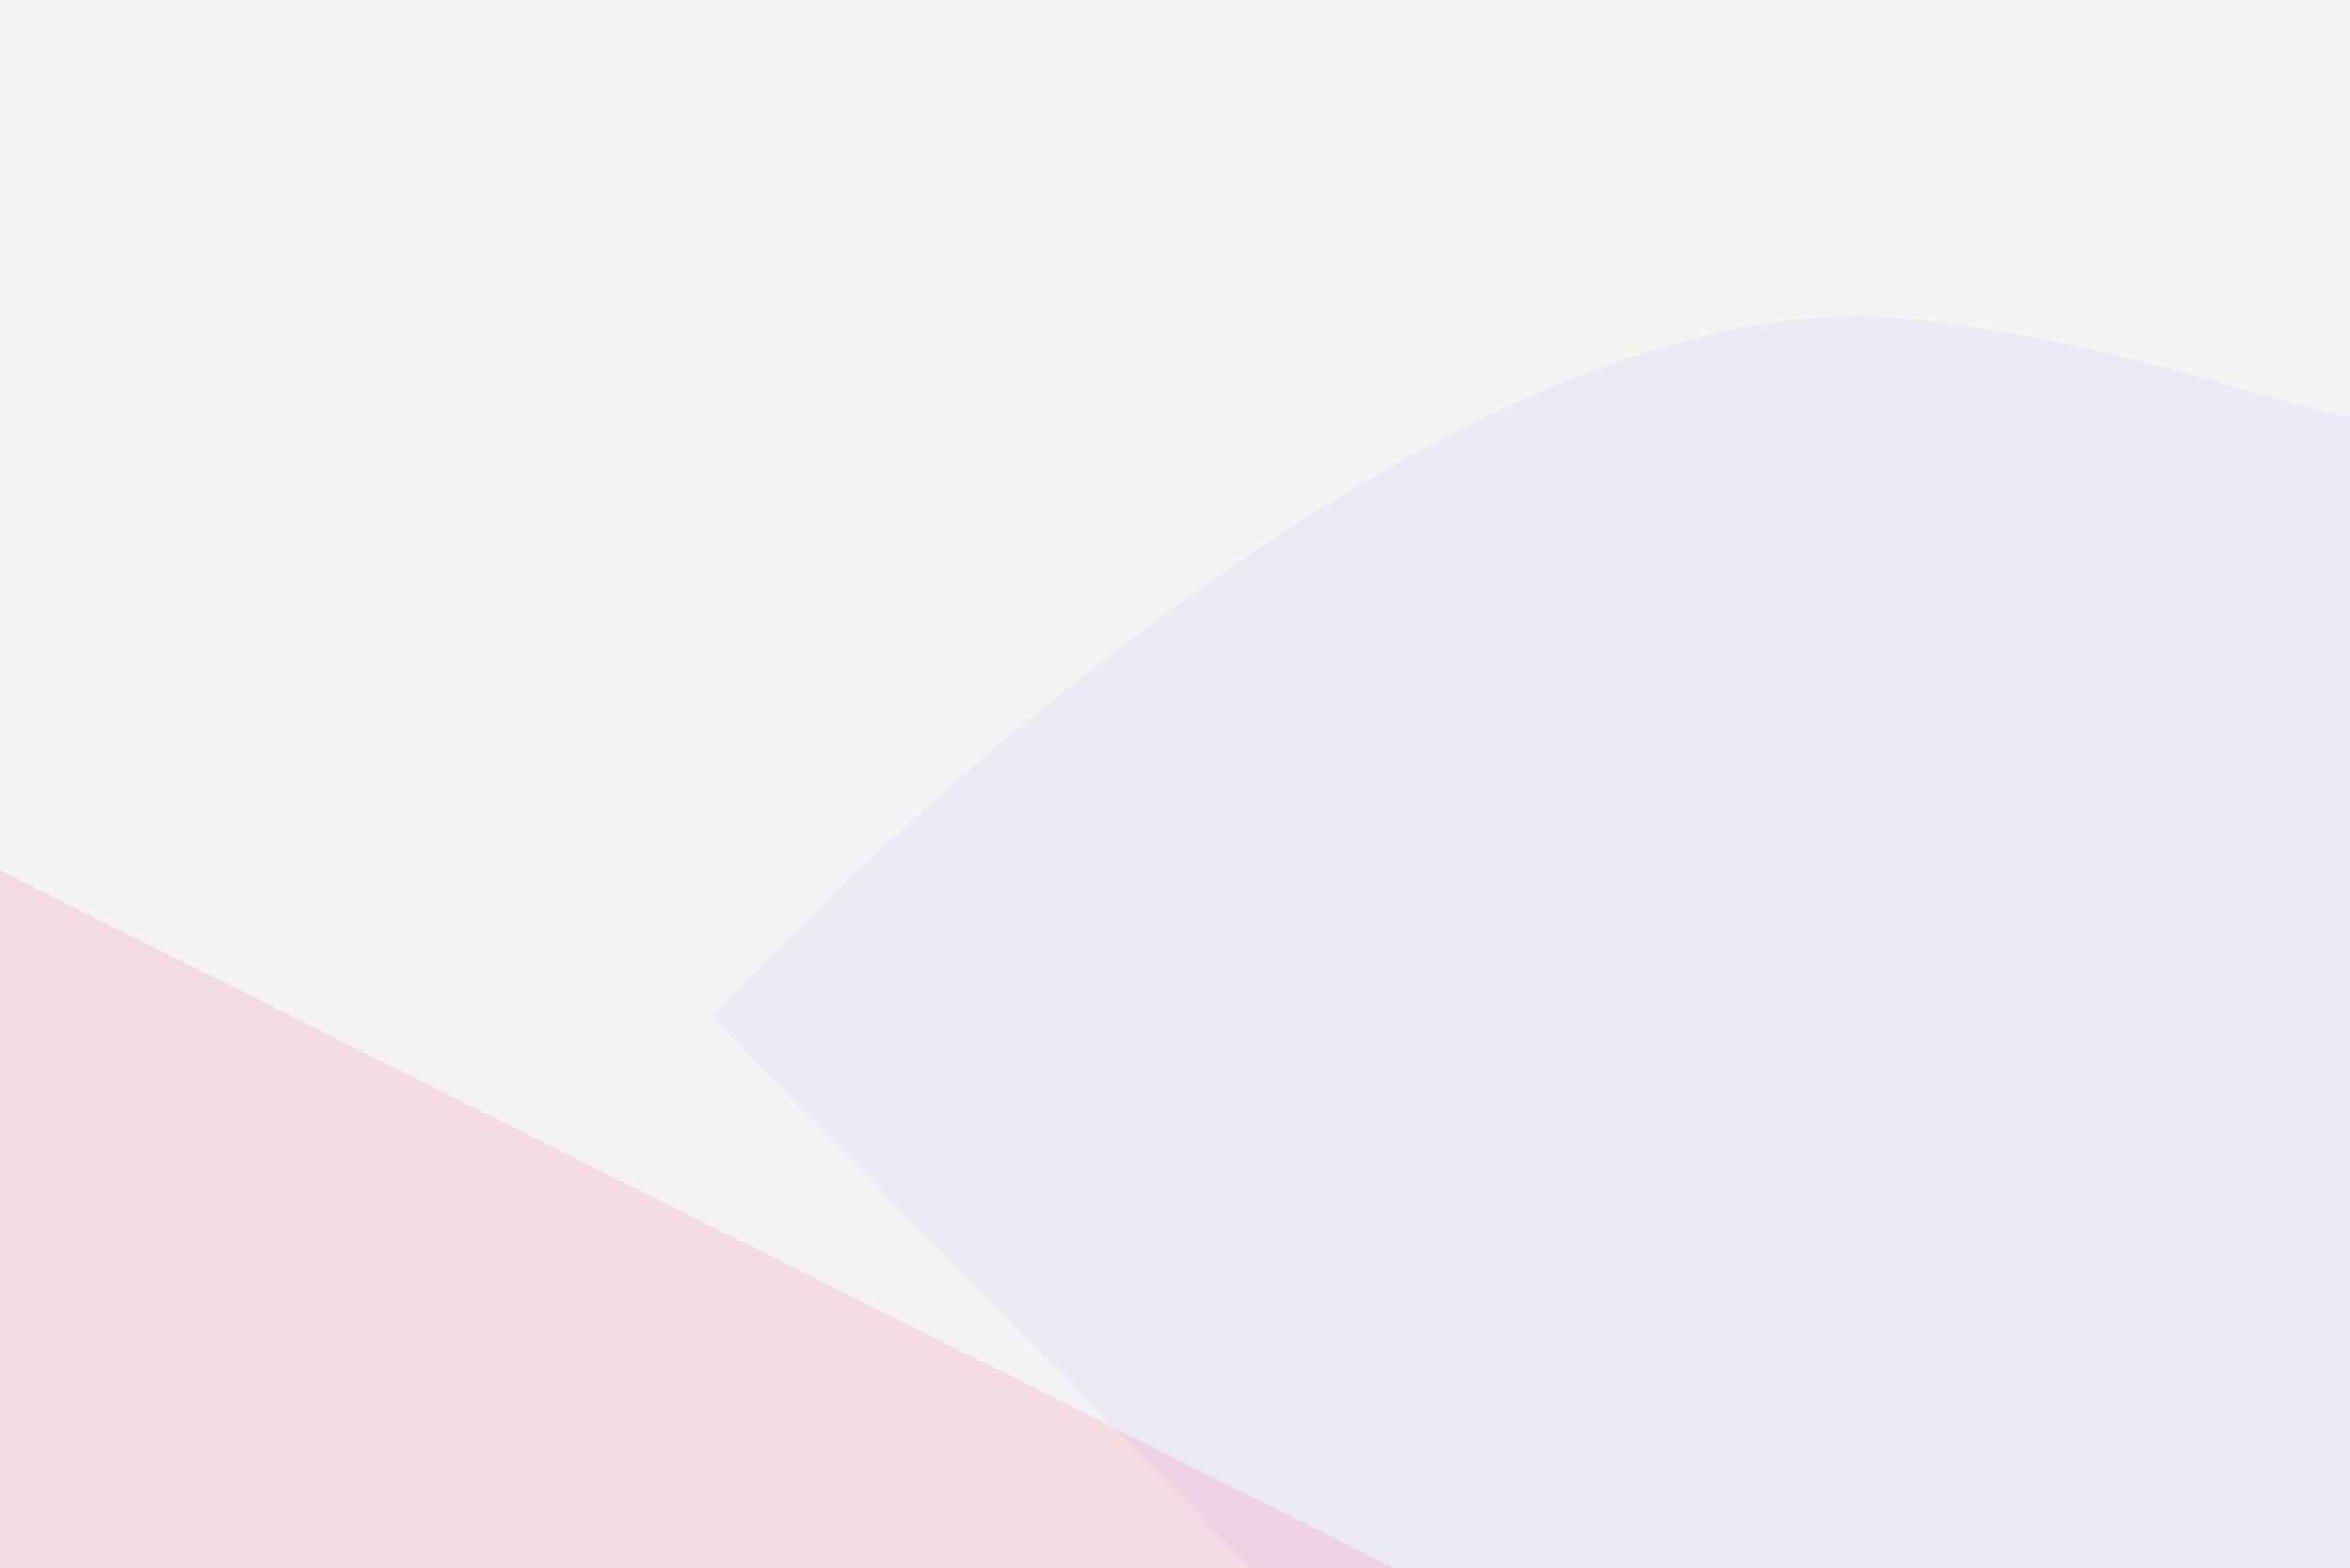 <svg width="1398" height="933" viewBox="0 0 1398 933" fill="none" xmlns="http://www.w3.org/2000/svg">
<g clip-path="url(#clip0_614_9360)">
<rect width="1398" height="933" fill="#F4F4F4"/>
<g filter="url(#filter0_f_614_9360)">
<path d="M1137.68 189.966C895.431 162.463 560.927 455.399 423.955 605.304L749.286 938.025L1436.28 1281.63L2364.96 183.125C2275.03 59.582 2029.98 -132.594 1769.24 87.04C1443.31 361.584 1440.48 224.344 1137.68 189.966Z" fill="#7018FF" fill-opacity="0.05"/>
</g>
<g filter="url(#filter1_f_614_9360)">
<path d="M423.238 2524.96C884.788 2577.36 1522.12 2019.23 1783.09 1733.61L1163.24 1099.68L-145.699 445.01L-1915.11 2538C-1743.76 2773.38 -1276.87 3139.54 -780.077 2721.07C-159.085 2197.98 -153.7 2459.46 423.238 2524.96Z" fill="#F4074E" fill-opacity="0.1"/>
</g>
</g>
<defs>
<filter id="filter0_f_614_9360" x="208.835" y="-228.245" width="2371.24" height="1724.99" filterUnits="userSpaceOnUse" color-interpolation-filters="sRGB">
<feFlood flood-opacity="0" result="BackgroundImageFix"/>
<feBlend mode="normal" in="SourceGraphic" in2="BackgroundImageFix" result="shape"/>
<feGaussianBlur stdDeviation="107.56" result="effect1_foregroundBlur_614_9360"/>
</filter>
<filter id="filter1_f_614_9360" x="-2180.23" y="179.89" width="4228.44" height="2997.14" filterUnits="userSpaceOnUse" color-interpolation-filters="sRGB">
<feFlood flood-opacity="0" result="BackgroundImageFix"/>
<feBlend mode="normal" in="SourceGraphic" in2="BackgroundImageFix" result="shape"/>
<feGaussianBlur stdDeviation="132.56" result="effect1_foregroundBlur_614_9360"/>
</filter>
<clipPath id="clip0_614_9360">
<rect width="1398" height="933" fill="white"/>
</clipPath>
</defs>
</svg>
